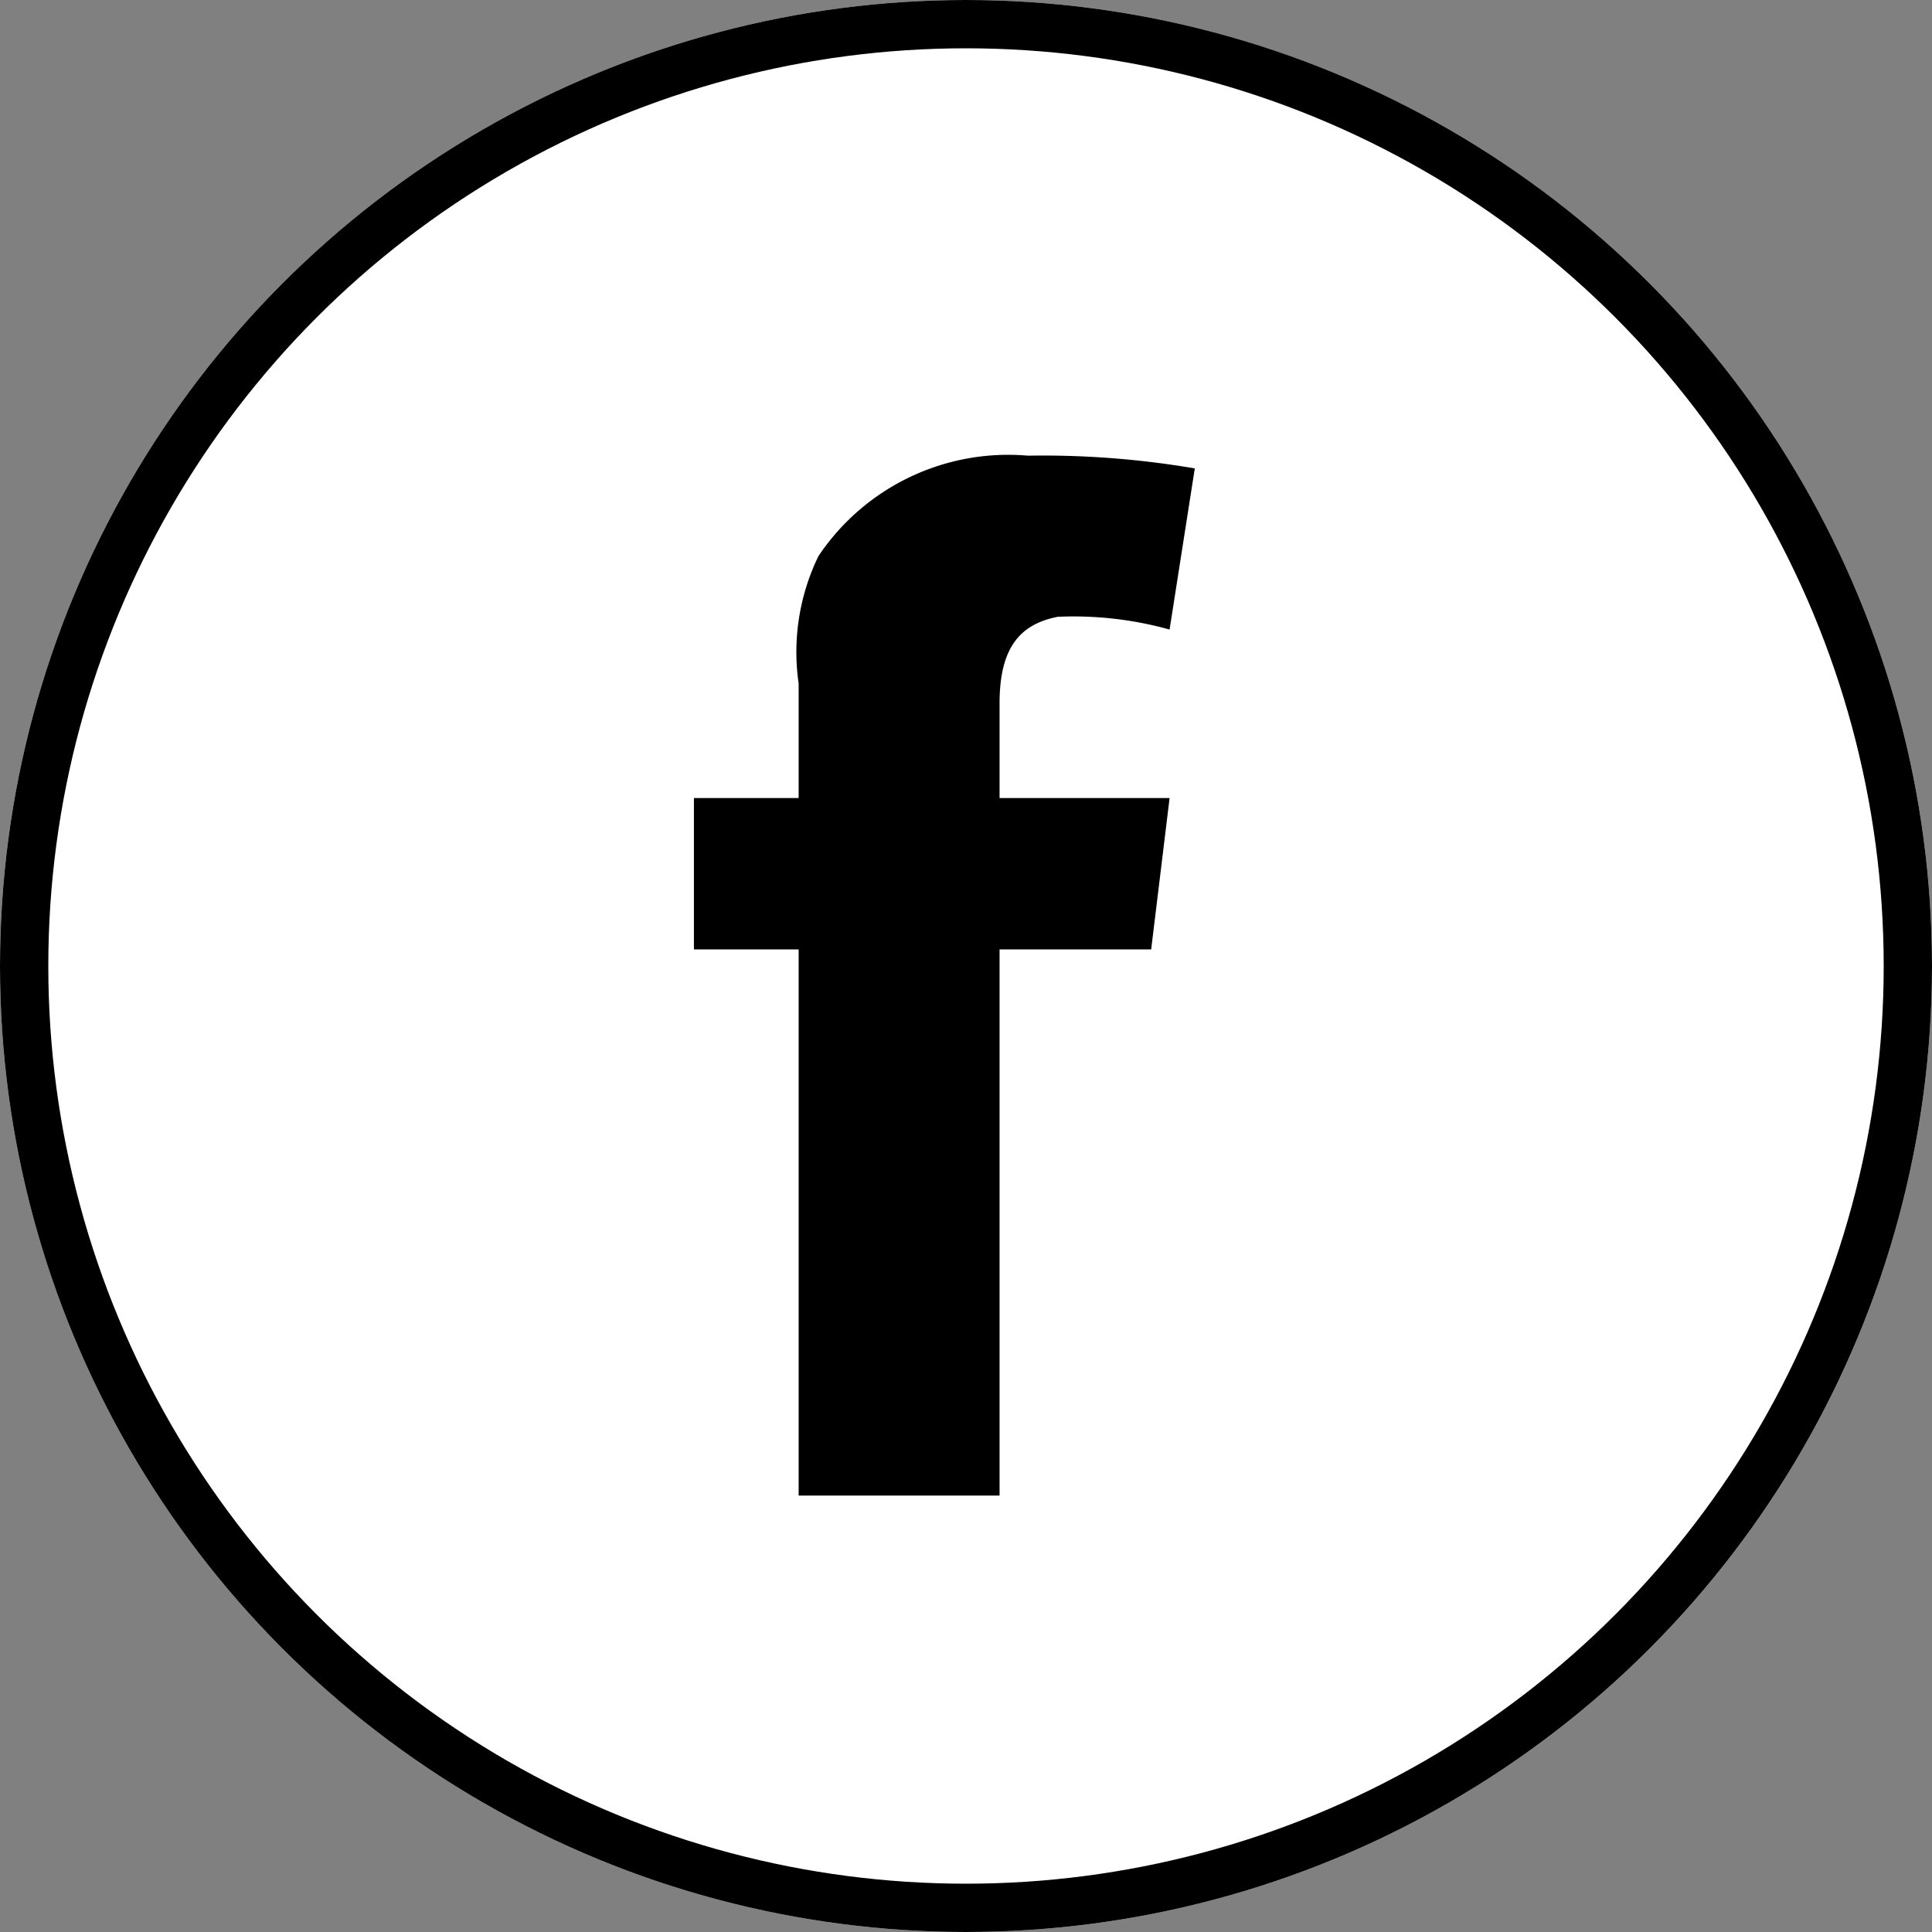 <svg xmlns="http://www.w3.org/2000/svg" width="40" height="40" viewBox="0 0 40 40">
    <rect x="0" y="0" width="40" height="40" fill="#808080" stroke="none"/>
    <g id="Ellipse_31" data-name="Ellipse 31" fill="#fff" stroke="#000" stroke-width="1">
        <circle cx="20" cy="20" r="20" stroke="none"/>
        <circle cx="20" cy="20" r="19.5" fill="none"/>
    </g>
    <g id="_7935ec95c421cee6d86eb22ecd11b7e3" data-name="7935ec95c421cee6d86eb22ecd11b7e3" transform="translate(14.368 9.434)">
        <path id="Tracé_376" data-name="Tracé 376" d="M139.28,5.626V7.589H142.8l-.381,3.133H139.28V22.03h-4.16V10.723h-2.168V7.589h2.168V5.217a4.544,4.544,0,0,1,.41-2.637A4.727,4.727,0,0,1,139.865.5a18.745,18.745,0,0,1,3.457.264L142.8,4.1a7.421,7.421,0,0,0-2.315-.264C139.719,3.986,139.28,4.455,139.28,5.626Z" transform="translate(-132.953 -0.5)"/>
    </g>
</svg>
